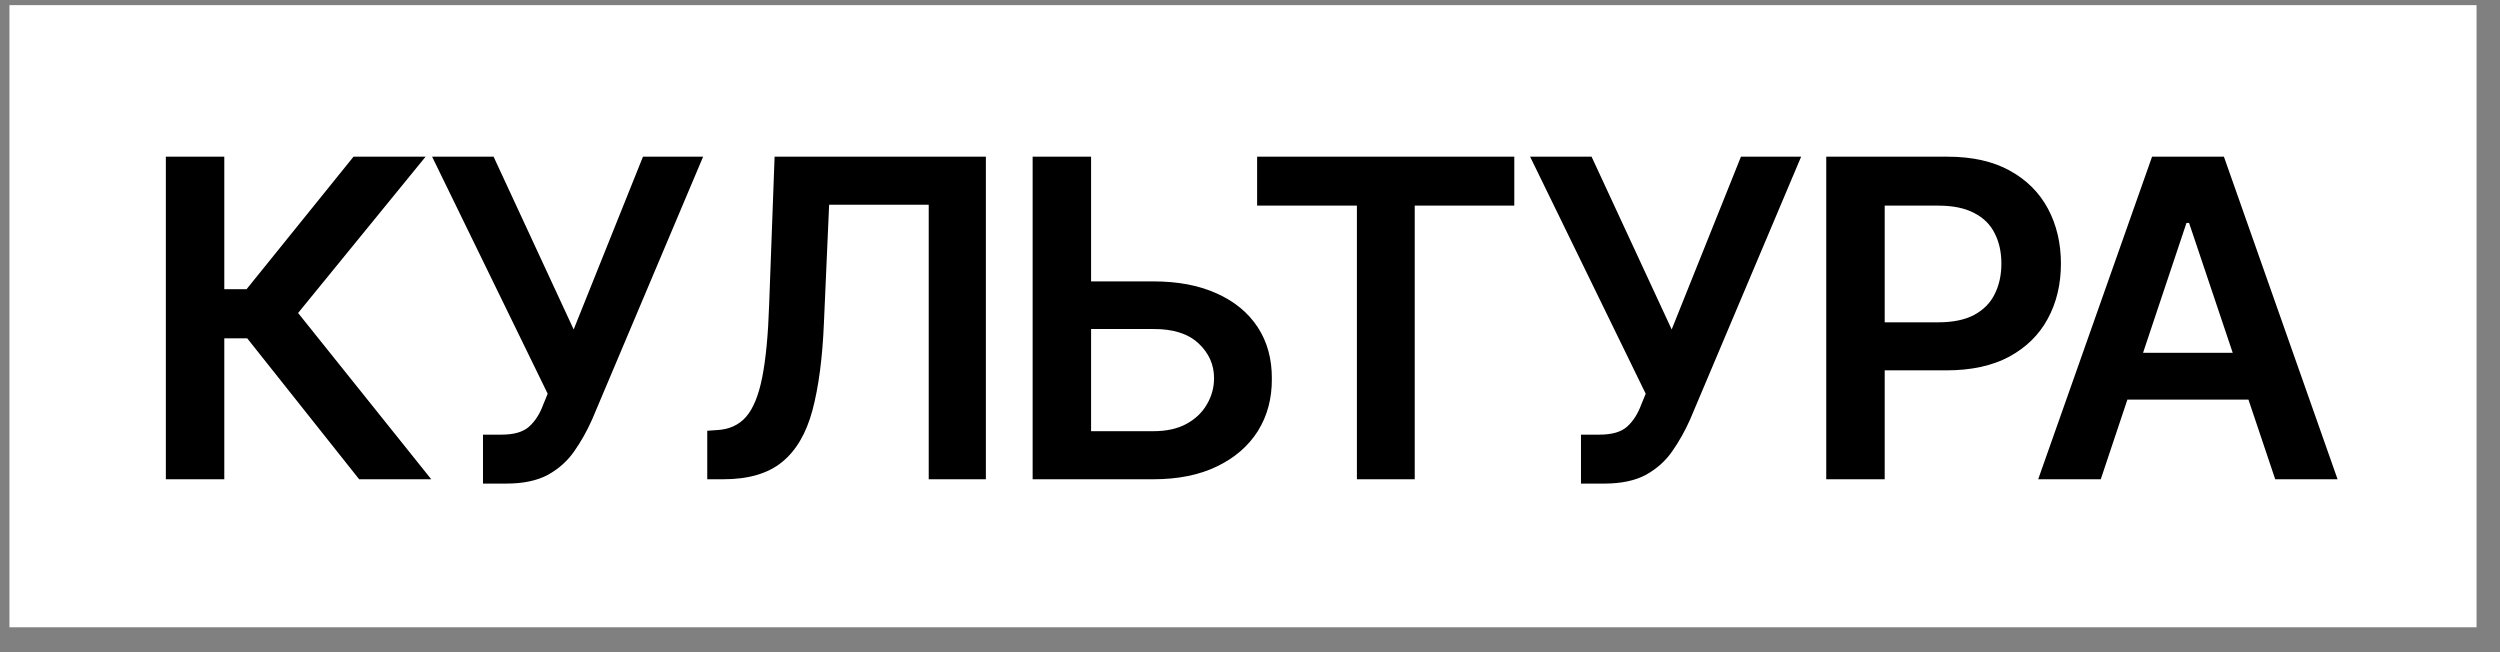 <?xml version="1.0" encoding="UTF-8"?> <svg xmlns="http://www.w3.org/2000/svg" width="92" height="24" viewBox="0 0 92 24" fill="none"><rect x="0" y="0" width="92" height="24" fill="#808080" stroke="none"/> <rect width="90.789" height="22.895" transform="translate(0.348 0.189)" fill="white"></rect> <path d="M13.217 17.637L9.098 12.45H8.254V17.637H6.103V5.766H8.254V10.642H9.074L13.01 5.766H15.662L10.97 11.518L15.87 17.637H13.217ZM17.774 17.796V15.995H18.451C18.913 15.995 19.253 15.897 19.47 15.701C19.694 15.499 19.866 15.231 19.988 14.896L20.155 14.49L15.901 5.766H18.164L21.111 12.124L23.661 5.766H25.875L21.789 15.438C21.603 15.857 21.385 16.245 21.135 16.601C20.891 16.957 20.57 17.246 20.172 17.469C19.773 17.687 19.258 17.796 18.626 17.796H17.774ZM26.027 17.637V15.852L26.369 15.828C26.826 15.807 27.187 15.645 27.453 15.342C27.718 15.039 27.918 14.553 28.05 13.884C28.183 13.215 28.268 12.32 28.305 11.2L28.505 5.766H36.28V17.637H34.177V7.535H30.512L30.321 11.869C30.268 13.165 30.127 14.24 29.899 15.095C29.67 15.95 29.296 16.587 28.775 17.007C28.26 17.427 27.541 17.637 26.616 17.637H26.027ZM39.435 10.355H42.438C43.351 10.355 44.132 10.504 44.78 10.801C45.433 11.093 45.935 11.508 46.286 12.044C46.636 12.58 46.809 13.212 46.804 13.94C46.809 14.668 46.636 15.31 46.286 15.868C45.935 16.42 45.433 16.853 44.78 17.166C44.132 17.48 43.351 17.637 42.438 17.637H38.001V5.766H40.152V15.868H42.438C42.927 15.868 43.336 15.778 43.665 15.597C43.994 15.416 44.244 15.178 44.414 14.88C44.589 14.583 44.677 14.261 44.677 13.916C44.677 13.417 44.485 12.989 44.103 12.633C43.721 12.278 43.166 12.102 42.438 12.108H39.435V10.355ZM46.262 7.567V5.766H55.726V7.567H52.062V17.637H49.934V7.567H46.262ZM58.18 17.796V15.995H58.857C59.319 15.995 59.659 15.897 59.877 15.701C60.1 15.499 60.272 15.231 60.395 14.896L60.562 14.49L56.308 5.766H58.57L61.518 12.124L64.067 5.766H66.282L62.195 15.438C62.009 15.857 61.791 16.245 61.542 16.601C61.297 16.957 60.976 17.246 60.578 17.469C60.179 17.687 59.664 17.796 59.032 17.796H58.18ZM67.206 17.637V5.766H71.659C72.573 5.766 73.338 5.936 73.954 6.276C74.575 6.616 75.045 7.083 75.364 7.678C75.682 8.273 75.842 8.948 75.842 9.702C75.842 10.461 75.68 11.138 75.356 11.733C75.037 12.323 74.564 12.787 73.938 13.127C73.311 13.462 72.541 13.629 71.627 13.629H68.68V11.861H71.333C71.869 11.861 72.307 11.77 72.647 11.59C72.992 11.404 73.245 11.149 73.404 10.825C73.569 10.496 73.651 10.121 73.651 9.702C73.651 9.277 73.569 8.905 73.404 8.586C73.245 8.263 72.992 8.013 72.647 7.838C72.307 7.657 71.866 7.567 71.325 7.567H69.357V17.637H67.206ZM77.308 17.637H75.005L79.196 5.766H81.84L86.023 17.637H83.728L80.558 8.204H80.462L77.308 17.637ZM77.387 12.984H83.641V14.705H77.387V12.984Z" fill="black"></path> </svg> 